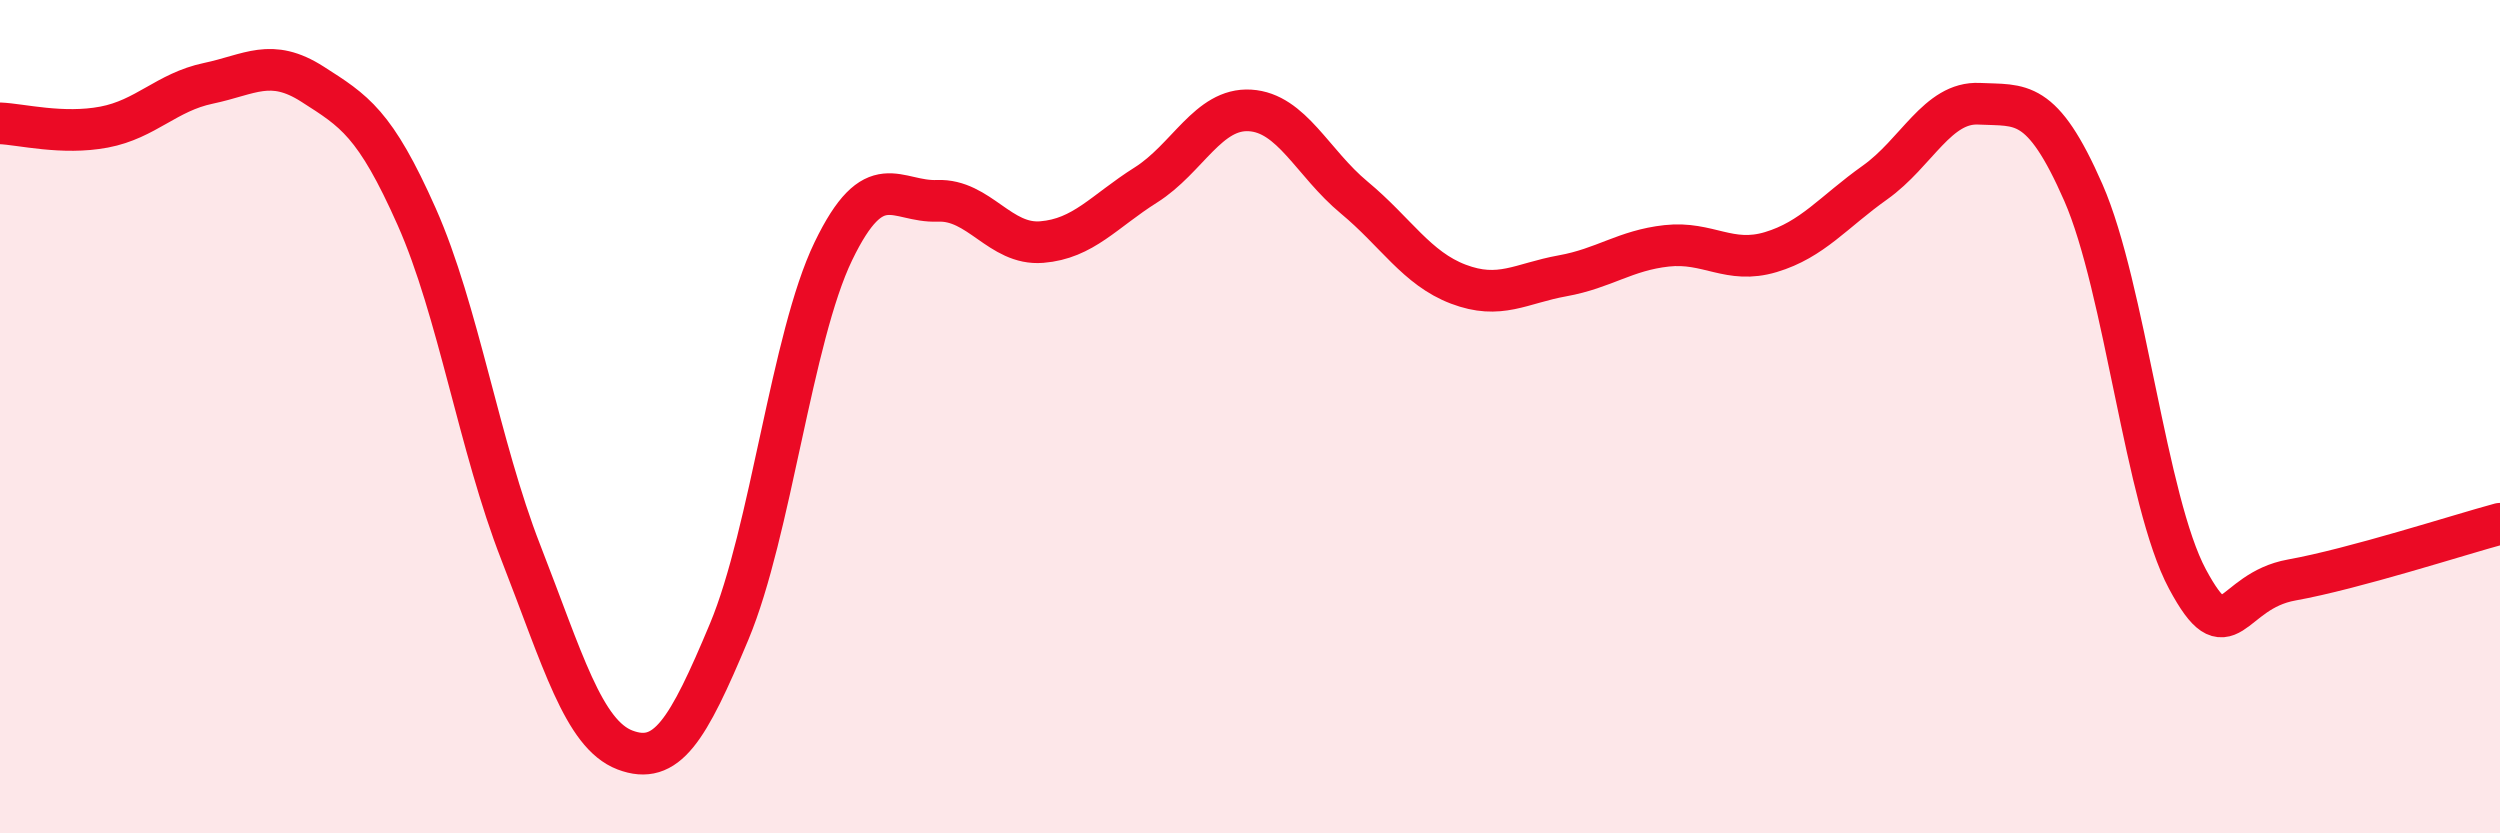 
    <svg width="60" height="20" viewBox="0 0 60 20" xmlns="http://www.w3.org/2000/svg">
      <path
        d="M 0,2.96 C 0.5,2.98 1.5,3.24 2.5,3.05 C 3.5,2.86 4,2.21 5,2 C 6,1.79 6.5,1.38 7.5,2.02 C 8.5,2.66 9,2.95 10,5.2 C 11,7.45 11.5,10.7 12.5,13.26 C 13.5,15.82 14,17.62 15,18 C 16,18.38 16.5,17.55 17.5,15.16 C 18.5,12.77 19,8.1 20,6.03 C 21,3.96 21.5,4.86 22.5,4.82 C 23.5,4.78 24,5.89 25,5.81 C 26,5.73 26.5,5.07 27.5,4.44 C 28.5,3.81 29,2.59 30,2.65 C 31,2.71 31.5,3.91 32.5,4.74 C 33.5,5.57 34,6.44 35,6.82 C 36,7.2 36.5,6.8 37.5,6.62 C 38.5,6.44 39,6.01 40,5.9 C 41,5.79 41.5,6.35 42.5,6.05 C 43.5,5.75 44,5.09 45,4.38 C 46,3.67 46.5,2.44 47.5,2.49 C 48.5,2.54 49,2.34 50,4.62 C 51,6.9 51.5,12.04 52.5,13.9 C 53.5,15.76 53.5,14.19 55,13.92 C 56.5,13.65 59,12.84 60,12.57L60 20L0 20Z"
        fill="#EB0A25"
        opacity="0.1"
        stroke-linecap="round"
        stroke-linejoin="round"
      />
      <path
        d="M 0,2.96 C 0.5,2.98 1.5,3.24 2.5,3.05 C 3.5,2.86 4,2.21 5,2 C 6,1.79 6.5,1.38 7.5,2.02 C 8.5,2.66 9,2.95 10,5.2 C 11,7.45 11.5,10.7 12.5,13.26 C 13.5,15.82 14,17.62 15,18 C 16,18.38 16.5,17.55 17.5,15.16 C 18.5,12.77 19,8.1 20,6.03 C 21,3.96 21.5,4.86 22.5,4.82 C 23.5,4.78 24,5.89 25,5.81 C 26,5.73 26.5,5.07 27.5,4.44 C 28.5,3.81 29,2.59 30,2.65 C 31,2.71 31.5,3.91 32.5,4.74 C 33.5,5.57 34,6.44 35,6.82 C 36,7.2 36.5,6.8 37.5,6.62 C 38.5,6.44 39,6.01 40,5.9 C 41,5.79 41.5,6.35 42.5,6.05 C 43.5,5.75 44,5.09 45,4.38 C 46,3.67 46.5,2.44 47.5,2.49 C 48.5,2.54 49,2.34 50,4.62 C 51,6.9 51.5,12.04 52.5,13.9 C 53.5,15.76 53.5,14.19 55,13.92 C 56.5,13.65 59,12.84 60,12.57"
        stroke="#EB0A25"
        stroke-width="1"
        fill="none"
        stroke-linecap="round"
        stroke-linejoin="round"
      />
    </svg>
  